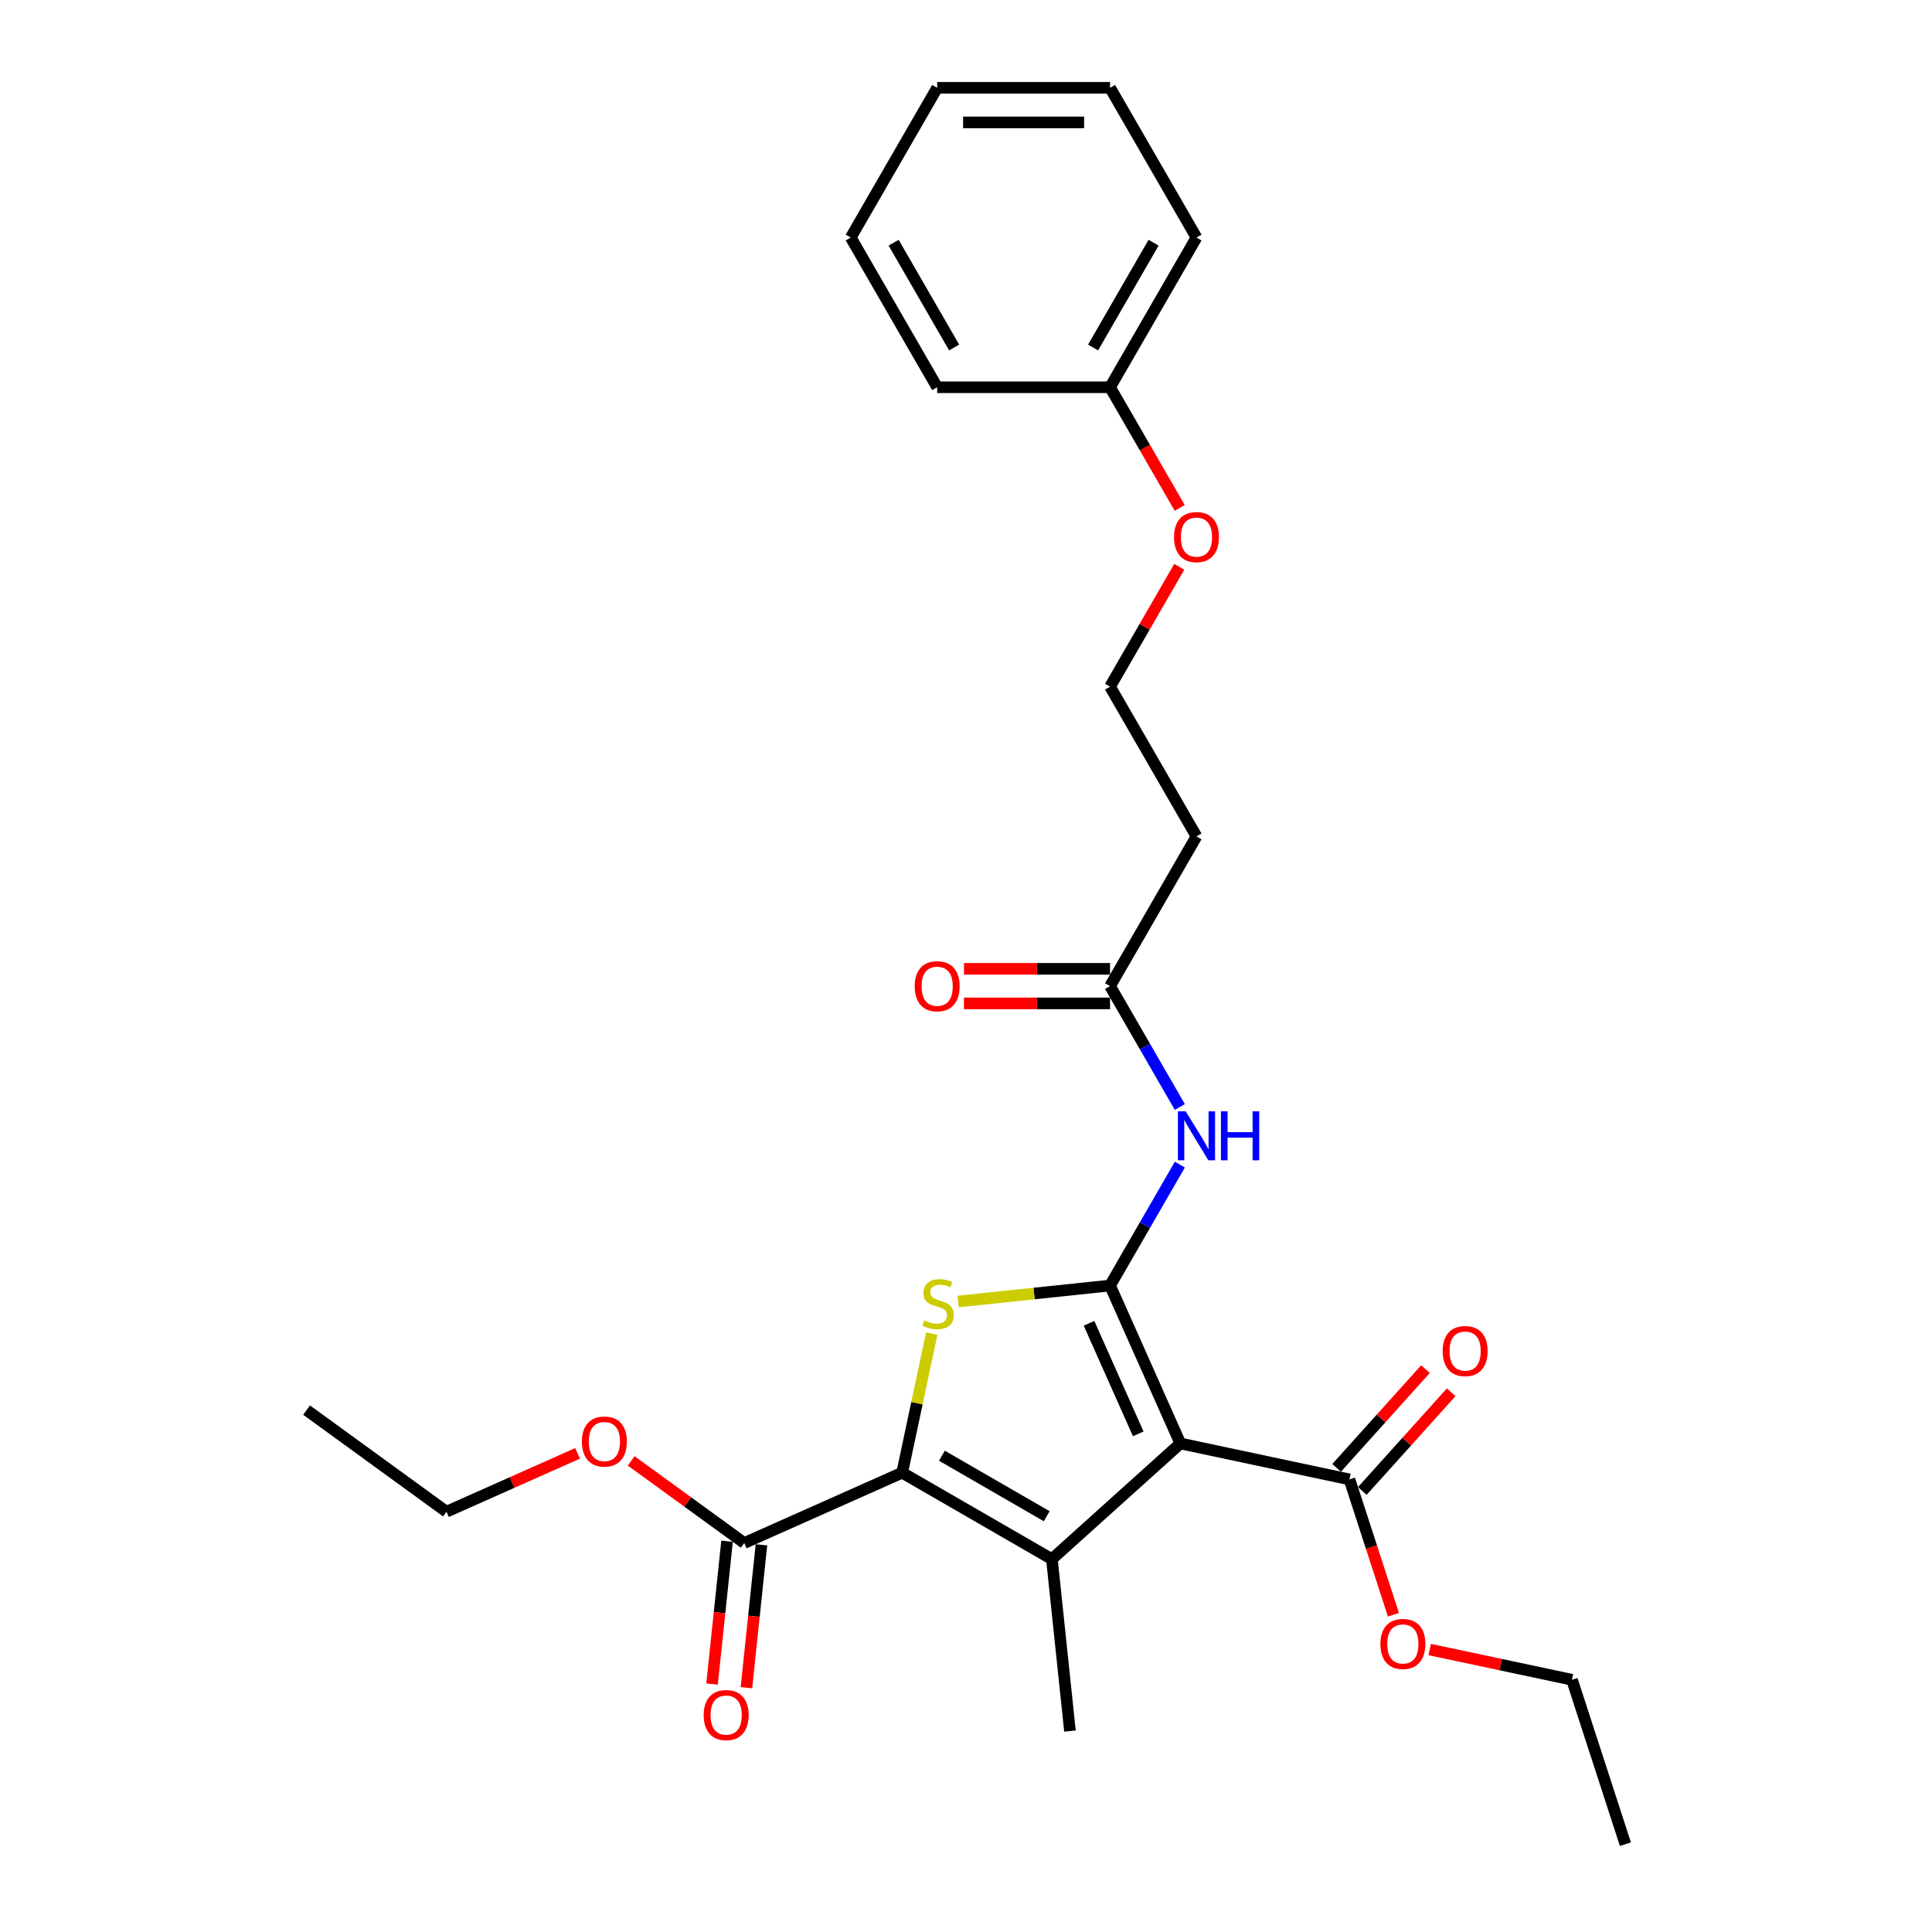 <?xml version='1.0' encoding='iso-8859-1'?>
<svg version='1.1' baseProfile='full'
              xmlns='http://www.w3.org/2000/svg'
                      xmlns:rdkit='http://www.rdkit.org/xml'
                      xmlns:xlink='http://www.w3.org/1999/xlink'
                  xml:space='preserve'
width='1000px' height='1000px' viewBox='0 0 1000 1000'>
<!-- END OF HEADER -->
<rect style='opacity:1.0;fill:#FFFFFF;stroke:none' width='1000' height='1000' x='0' y='0'> </rect>
<path class='bond-0' d='M 574.559,665.392 L 610.954,747.136' style='fill:none;fill-rule:evenodd;stroke:#000000;stroke-width:6px;stroke-linecap:butt;stroke-linejoin:miter;stroke-opacity:1' />
<path class='bond-0' d='M 563.669,684.932 L 589.146,742.153' style='fill:none;fill-rule:evenodd;stroke:#000000;stroke-width:6px;stroke-linecap:butt;stroke-linejoin:miter;stroke-opacity:1' />
<path class='bond-3' d='M 574.559,665.392 L 535.245,669.524' style='fill:none;fill-rule:evenodd;stroke:#000000;stroke-width:6px;stroke-linecap:butt;stroke-linejoin:miter;stroke-opacity:1' />
<path class='bond-3' d='M 535.245,669.524 L 495.931,673.656' style='fill:none;fill-rule:evenodd;stroke:#CCCC00;stroke-width:6px;stroke-linecap:butt;stroke-linejoin:miter;stroke-opacity:1' />
<path class='bond-4' d='M 574.559,665.392 L 592.626,634.099' style='fill:none;fill-rule:evenodd;stroke:#000000;stroke-width:6px;stroke-linecap:butt;stroke-linejoin:miter;stroke-opacity:1' />
<path class='bond-4' d='M 592.626,634.099 L 610.692,602.807' style='fill:none;fill-rule:evenodd;stroke:#0000FF;stroke-width:6px;stroke-linecap:butt;stroke-linejoin:miter;stroke-opacity:1' />
<path class='bond-1' d='M 610.954,747.136 L 544.457,807.01' style='fill:none;fill-rule:evenodd;stroke:#000000;stroke-width:6px;stroke-linecap:butt;stroke-linejoin:miter;stroke-opacity:1' />
<path class='bond-5' d='M 610.954,747.136 L 698.479,765.74' style='fill:none;fill-rule:evenodd;stroke:#000000;stroke-width:6px;stroke-linecap:butt;stroke-linejoin:miter;stroke-opacity:1' />
<path class='bond-12' d='M 544.457,807.01 L 553.81,896' style='fill:none;fill-rule:evenodd;stroke:#000000;stroke-width:6px;stroke-linecap:butt;stroke-linejoin:miter;stroke-opacity:1' />
<path class='bond-27' d='M 544.457,807.01 L 466.965,762.27' style='fill:none;fill-rule:evenodd;stroke:#000000;stroke-width:6px;stroke-linecap:butt;stroke-linejoin:miter;stroke-opacity:1' />
<path class='bond-27' d='M 541.781,784.8 L 487.537,753.482' style='fill:none;fill-rule:evenodd;stroke:#000000;stroke-width:6px;stroke-linecap:butt;stroke-linejoin:miter;stroke-opacity:1' />
<path class='bond-2' d='M 466.965,762.27 L 474.614,726.283' style='fill:none;fill-rule:evenodd;stroke:#000000;stroke-width:6px;stroke-linecap:butt;stroke-linejoin:miter;stroke-opacity:1' />
<path class='bond-2' d='M 474.614,726.283 L 482.263,690.297' style='fill:none;fill-rule:evenodd;stroke:#CCCC00;stroke-width:6px;stroke-linecap:butt;stroke-linejoin:miter;stroke-opacity:1' />
<path class='bond-6' d='M 466.965,762.27 L 385.221,798.665' style='fill:none;fill-rule:evenodd;stroke:#000000;stroke-width:6px;stroke-linecap:butt;stroke-linejoin:miter;stroke-opacity:1' />
<path class='bond-7' d='M 610.692,572.992 L 592.626,541.7' style='fill:none;fill-rule:evenodd;stroke:#0000FF;stroke-width:6px;stroke-linecap:butt;stroke-linejoin:miter;stroke-opacity:1' />
<path class='bond-7' d='M 592.626,541.7 L 574.559,510.407' style='fill:none;fill-rule:evenodd;stroke:#000000;stroke-width:6px;stroke-linecap:butt;stroke-linejoin:miter;stroke-opacity:1' />
<path class='bond-9' d='M 705.128,771.727 L 728.131,746.181' style='fill:none;fill-rule:evenodd;stroke:#000000;stroke-width:6px;stroke-linecap:butt;stroke-linejoin:miter;stroke-opacity:1' />
<path class='bond-9' d='M 728.131,746.181 L 751.133,720.634' style='fill:none;fill-rule:evenodd;stroke:#FF0000;stroke-width:6px;stroke-linecap:butt;stroke-linejoin:miter;stroke-opacity:1' />
<path class='bond-9' d='M 691.829,759.753 L 714.831,734.206' style='fill:none;fill-rule:evenodd;stroke:#000000;stroke-width:6px;stroke-linecap:butt;stroke-linejoin:miter;stroke-opacity:1' />
<path class='bond-9' d='M 714.831,734.206 L 737.834,708.659' style='fill:none;fill-rule:evenodd;stroke:#FF0000;stroke-width:6px;stroke-linecap:butt;stroke-linejoin:miter;stroke-opacity:1' />
<path class='bond-13' d='M 698.479,765.74 L 709.859,800.765' style='fill:none;fill-rule:evenodd;stroke:#000000;stroke-width:6px;stroke-linecap:butt;stroke-linejoin:miter;stroke-opacity:1' />
<path class='bond-13' d='M 709.859,800.765 L 721.24,835.79' style='fill:none;fill-rule:evenodd;stroke:#FF0000;stroke-width:6px;stroke-linecap:butt;stroke-linejoin:miter;stroke-opacity:1' />
<path class='bond-10' d='M 376.322,797.729 L 372.436,834.699' style='fill:none;fill-rule:evenodd;stroke:#000000;stroke-width:6px;stroke-linecap:butt;stroke-linejoin:miter;stroke-opacity:1' />
<path class='bond-10' d='M 372.436,834.699 L 368.55,871.669' style='fill:none;fill-rule:evenodd;stroke:#FF0000;stroke-width:6px;stroke-linecap:butt;stroke-linejoin:miter;stroke-opacity:1' />
<path class='bond-10' d='M 394.12,799.6 L 390.234,836.57' style='fill:none;fill-rule:evenodd;stroke:#000000;stroke-width:6px;stroke-linecap:butt;stroke-linejoin:miter;stroke-opacity:1' />
<path class='bond-10' d='M 390.234,836.57 L 386.348,873.54' style='fill:none;fill-rule:evenodd;stroke:#FF0000;stroke-width:6px;stroke-linecap:butt;stroke-linejoin:miter;stroke-opacity:1' />
<path class='bond-14' d='M 385.221,798.665 L 355.96,777.406' style='fill:none;fill-rule:evenodd;stroke:#000000;stroke-width:6px;stroke-linecap:butt;stroke-linejoin:miter;stroke-opacity:1' />
<path class='bond-14' d='M 355.96,777.406 L 326.699,756.146' style='fill:none;fill-rule:evenodd;stroke:#FF0000;stroke-width:6px;stroke-linecap:butt;stroke-linejoin:miter;stroke-opacity:1' />
<path class='bond-8' d='M 574.559,510.407 L 619.299,432.915' style='fill:none;fill-rule:evenodd;stroke:#000000;stroke-width:6px;stroke-linecap:butt;stroke-linejoin:miter;stroke-opacity:1' />
<path class='bond-11' d='M 574.559,501.459 L 536.754,501.459' style='fill:none;fill-rule:evenodd;stroke:#000000;stroke-width:6px;stroke-linecap:butt;stroke-linejoin:miter;stroke-opacity:1' />
<path class='bond-11' d='M 536.754,501.459 L 498.948,501.459' style='fill:none;fill-rule:evenodd;stroke:#FF0000;stroke-width:6px;stroke-linecap:butt;stroke-linejoin:miter;stroke-opacity:1' />
<path class='bond-11' d='M 574.559,519.355 L 536.754,519.355' style='fill:none;fill-rule:evenodd;stroke:#000000;stroke-width:6px;stroke-linecap:butt;stroke-linejoin:miter;stroke-opacity:1' />
<path class='bond-11' d='M 536.754,519.355 L 498.948,519.355' style='fill:none;fill-rule:evenodd;stroke:#FF0000;stroke-width:6px;stroke-linecap:butt;stroke-linejoin:miter;stroke-opacity:1' />
<path class='bond-15' d='M 619.299,432.915 L 574.559,355.423' style='fill:none;fill-rule:evenodd;stroke:#000000;stroke-width:6px;stroke-linecap:butt;stroke-linejoin:miter;stroke-opacity:1' />
<path class='bond-18' d='M 739.999,853.789 L 776.827,861.617' style='fill:none;fill-rule:evenodd;stroke:#FF0000;stroke-width:6px;stroke-linecap:butt;stroke-linejoin:miter;stroke-opacity:1' />
<path class='bond-18' d='M 776.827,861.617 L 813.655,869.445' style='fill:none;fill-rule:evenodd;stroke:#000000;stroke-width:6px;stroke-linecap:butt;stroke-linejoin:miter;stroke-opacity:1' />
<path class='bond-19' d='M 298.96,752.245 L 265.023,767.355' style='fill:none;fill-rule:evenodd;stroke:#FF0000;stroke-width:6px;stroke-linecap:butt;stroke-linejoin:miter;stroke-opacity:1' />
<path class='bond-19' d='M 265.023,767.355 L 231.086,782.464' style='fill:none;fill-rule:evenodd;stroke:#000000;stroke-width:6px;stroke-linecap:butt;stroke-linejoin:miter;stroke-opacity:1' />
<path class='bond-16' d='M 574.559,355.423 L 592.471,324.399' style='fill:none;fill-rule:evenodd;stroke:#000000;stroke-width:6px;stroke-linecap:butt;stroke-linejoin:miter;stroke-opacity:1' />
<path class='bond-16' d='M 592.471,324.399 L 610.382,293.375' style='fill:none;fill-rule:evenodd;stroke:#FF0000;stroke-width:6px;stroke-linecap:butt;stroke-linejoin:miter;stroke-opacity:1' />
<path class='bond-17' d='M 610.61,262.88 L 592.584,231.66' style='fill:none;fill-rule:evenodd;stroke:#FF0000;stroke-width:6px;stroke-linecap:butt;stroke-linejoin:miter;stroke-opacity:1' />
<path class='bond-17' d='M 592.584,231.66 L 574.559,200.439' style='fill:none;fill-rule:evenodd;stroke:#000000;stroke-width:6px;stroke-linecap:butt;stroke-linejoin:miter;stroke-opacity:1' />
<path class='bond-20' d='M 574.559,200.439 L 619.299,122.947' style='fill:none;fill-rule:evenodd;stroke:#000000;stroke-width:6px;stroke-linecap:butt;stroke-linejoin:miter;stroke-opacity:1' />
<path class='bond-20' d='M 565.772,179.867 L 597.09,125.622' style='fill:none;fill-rule:evenodd;stroke:#000000;stroke-width:6px;stroke-linecap:butt;stroke-linejoin:miter;stroke-opacity:1' />
<path class='bond-21' d='M 574.559,200.439 L 485.079,200.439' style='fill:none;fill-rule:evenodd;stroke:#000000;stroke-width:6px;stroke-linecap:butt;stroke-linejoin:miter;stroke-opacity:1' />
<path class='bond-22' d='M 813.655,869.445 L 841.306,954.545' style='fill:none;fill-rule:evenodd;stroke:#000000;stroke-width:6px;stroke-linecap:butt;stroke-linejoin:miter;stroke-opacity:1' />
<path class='bond-23' d='M 231.086,782.464 L 158.694,729.869' style='fill:none;fill-rule:evenodd;stroke:#000000;stroke-width:6px;stroke-linecap:butt;stroke-linejoin:miter;stroke-opacity:1' />
<path class='bond-24' d='M 619.299,122.947 L 574.559,45.455' style='fill:none;fill-rule:evenodd;stroke:#000000;stroke-width:6px;stroke-linecap:butt;stroke-linejoin:miter;stroke-opacity:1' />
<path class='bond-25' d='M 485.079,200.439 L 440.339,122.947' style='fill:none;fill-rule:evenodd;stroke:#000000;stroke-width:6px;stroke-linecap:butt;stroke-linejoin:miter;stroke-opacity:1' />
<path class='bond-25' d='M 493.866,179.867 L 462.548,125.622' style='fill:none;fill-rule:evenodd;stroke:#000000;stroke-width:6px;stroke-linecap:butt;stroke-linejoin:miter;stroke-opacity:1' />
<path class='bond-28' d='M 574.559,45.455 L 485.079,45.455' style='fill:none;fill-rule:evenodd;stroke:#000000;stroke-width:6px;stroke-linecap:butt;stroke-linejoin:miter;stroke-opacity:1' />
<path class='bond-28' d='M 561.137,63.351 L 498.501,63.351' style='fill:none;fill-rule:evenodd;stroke:#000000;stroke-width:6px;stroke-linecap:butt;stroke-linejoin:miter;stroke-opacity:1' />
<path class='bond-26' d='M 440.339,122.947 L 485.079,45.455' style='fill:none;fill-rule:evenodd;stroke:#000000;stroke-width:6px;stroke-linecap:butt;stroke-linejoin:miter;stroke-opacity:1' />
<path  class='atom-4' d='M 478.411 683.442
Q 478.697 683.55, 479.878 684.051
Q 481.059 684.552, 482.348 684.874
Q 483.672 685.16, 484.961 685.16
Q 487.359 685.16, 488.755 684.015
Q 490.15 682.834, 490.15 680.794
Q 490.15 679.398, 489.435 678.539
Q 488.755 677.68, 487.681 677.215
Q 486.607 676.749, 484.817 676.212
Q 482.562 675.532, 481.202 674.888
Q 479.878 674.244, 478.912 672.884
Q 477.981 671.524, 477.981 669.233
Q 477.981 666.047, 480.129 664.079
Q 482.312 662.11, 486.607 662.11
Q 489.542 662.11, 492.871 663.506
L 492.047 666.262
Q 489.005 665.01, 486.714 665.01
Q 484.245 665.01, 482.885 666.047
Q 481.525 667.05, 481.56 668.803
Q 481.56 670.164, 482.24 670.987
Q 482.956 671.81, 483.958 672.275
Q 484.996 672.741, 486.714 673.277
Q 489.005 673.993, 490.365 674.709
Q 491.725 675.425, 492.692 676.892
Q 493.694 678.324, 493.694 680.794
Q 493.694 684.301, 491.332 686.198
Q 489.005 688.06, 485.104 688.06
Q 482.849 688.06, 481.131 687.559
Q 479.449 687.093, 477.444 686.27
L 478.411 683.442
' fill='#CCCC00'/>
<path  class='atom-5' d='M 613.698 575.229
L 622.001 588.651
Q 622.825 589.976, 624.149 592.374
Q 625.473 594.772, 625.545 594.915
L 625.545 575.229
L 628.909 575.229
L 628.909 600.57
L 625.438 600.57
L 616.525 585.895
Q 615.487 584.177, 614.378 582.209
Q 613.304 580.24, 612.982 579.632
L 612.982 600.57
L 609.689 600.57
L 609.689 575.229
L 613.698 575.229
' fill='#0000FF'/>
<path  class='atom-5' d='M 631.952 575.229
L 635.388 575.229
L 635.388 586.003
L 648.344 586.003
L 648.344 575.229
L 651.781 575.229
L 651.781 600.57
L 648.344 600.57
L 648.344 588.866
L 635.388 588.866
L 635.388 600.57
L 631.952 600.57
L 631.952 575.229
' fill='#0000FF'/>
<path  class='atom-10' d='M 746.72 699.315
Q 746.72 693.23, 749.727 689.83
Q 752.733 686.43, 758.353 686.43
Q 763.972 686.43, 766.979 689.83
Q 769.985 693.23, 769.985 699.315
Q 769.985 705.471, 766.943 708.979
Q 763.901 712.45, 758.353 712.45
Q 752.769 712.45, 749.727 708.979
Q 746.72 705.507, 746.72 699.315
M 758.353 709.587
Q 762.218 709.587, 764.294 707.01
Q 766.406 704.397, 766.406 699.315
Q 766.406 694.34, 764.294 691.834
Q 762.218 689.293, 758.353 689.293
Q 754.487 689.293, 752.376 691.798
Q 750.3 694.304, 750.3 699.315
Q 750.3 704.433, 752.376 707.01
Q 754.487 709.587, 758.353 709.587
' fill='#FF0000'/>
<path  class='atom-11' d='M 364.235 887.726
Q 364.235 881.642, 367.242 878.241
Q 370.248 874.841, 375.868 874.841
Q 381.487 874.841, 384.493 878.241
Q 387.5 881.642, 387.5 887.726
Q 387.5 893.883, 384.458 897.39
Q 381.415 900.862, 375.868 900.862
Q 370.284 900.862, 367.242 897.39
Q 364.235 893.918, 364.235 887.726
M 375.868 897.999
Q 379.733 897.999, 381.809 895.422
Q 383.921 892.809, 383.921 887.726
Q 383.921 882.751, 381.809 880.246
Q 379.733 877.705, 375.868 877.705
Q 372.002 877.705, 369.89 880.21
Q 367.814 882.715, 367.814 887.726
Q 367.814 892.845, 369.89 895.422
Q 372.002 897.999, 375.868 897.999
' fill='#FF0000'/>
<path  class='atom-12' d='M 473.446 510.479
Q 473.446 504.394, 476.453 500.994
Q 479.459 497.594, 485.079 497.594
Q 490.698 497.594, 493.705 500.994
Q 496.711 504.394, 496.711 510.479
Q 496.711 516.635, 493.669 520.143
Q 490.627 523.615, 485.079 523.615
Q 479.495 523.615, 476.453 520.143
Q 473.446 516.671, 473.446 510.479
M 485.079 520.751
Q 488.944 520.751, 491.02 518.174
Q 493.132 515.561, 493.132 510.479
Q 493.132 505.504, 491.02 502.998
Q 488.944 500.457, 485.079 500.457
Q 481.213 500.457, 479.102 502.963
Q 477.026 505.468, 477.026 510.479
Q 477.026 515.597, 479.102 518.174
Q 481.213 520.751, 485.079 520.751
' fill='#FF0000'/>
<path  class='atom-14' d='M 714.497 850.912
Q 714.497 844.828, 717.504 841.427
Q 720.51 838.027, 726.13 838.027
Q 731.749 838.027, 734.756 841.427
Q 737.762 844.828, 737.762 850.912
Q 737.762 857.069, 734.72 860.576
Q 731.678 864.048, 726.13 864.048
Q 720.546 864.048, 717.504 860.576
Q 714.497 857.104, 714.497 850.912
M 726.13 861.185
Q 729.995 861.185, 732.071 858.608
Q 734.183 855.995, 734.183 850.912
Q 734.183 845.937, 732.071 843.432
Q 729.995 840.891, 726.13 840.891
Q 722.264 840.891, 720.152 843.396
Q 718.077 845.901, 718.077 850.912
Q 718.077 856.031, 720.152 858.608
Q 722.264 861.185, 726.13 861.185
' fill='#FF0000'/>
<path  class='atom-15' d='M 301.197 746.141
Q 301.197 740.056, 304.204 736.656
Q 307.21 733.256, 312.83 733.256
Q 318.449 733.256, 321.456 736.656
Q 324.462 740.056, 324.462 746.141
Q 324.462 752.297, 321.42 755.805
Q 318.378 759.277, 312.83 759.277
Q 307.246 759.277, 304.204 755.805
Q 301.197 752.333, 301.197 746.141
M 312.83 756.413
Q 316.695 756.413, 318.771 753.836
Q 320.883 751.224, 320.883 746.141
Q 320.883 741.166, 318.771 738.661
Q 316.695 736.119, 312.83 736.119
Q 308.964 736.119, 306.852 738.625
Q 304.777 741.13, 304.777 746.141
Q 304.777 751.259, 306.852 753.836
Q 308.964 756.413, 312.83 756.413
' fill='#FF0000'/>
<path  class='atom-17' d='M 607.667 278.003
Q 607.667 271.918, 610.673 268.518
Q 613.68 265.117, 619.299 265.117
Q 624.919 265.117, 627.925 268.518
Q 630.932 271.918, 630.932 278.003
Q 630.932 284.159, 627.889 287.666
Q 624.847 291.138, 619.299 291.138
Q 613.716 291.138, 610.673 287.666
Q 607.667 284.195, 607.667 278.003
M 619.299 288.275
Q 623.165 288.275, 625.241 285.698
Q 627.352 283.085, 627.352 278.003
Q 627.352 273.027, 625.241 270.522
Q 623.165 267.981, 619.299 267.981
Q 615.434 267.981, 613.322 270.486
Q 611.246 272.992, 611.246 278.003
Q 611.246 283.121, 613.322 285.698
Q 615.434 288.275, 619.299 288.275
' fill='#FF0000'/>
</svg>
